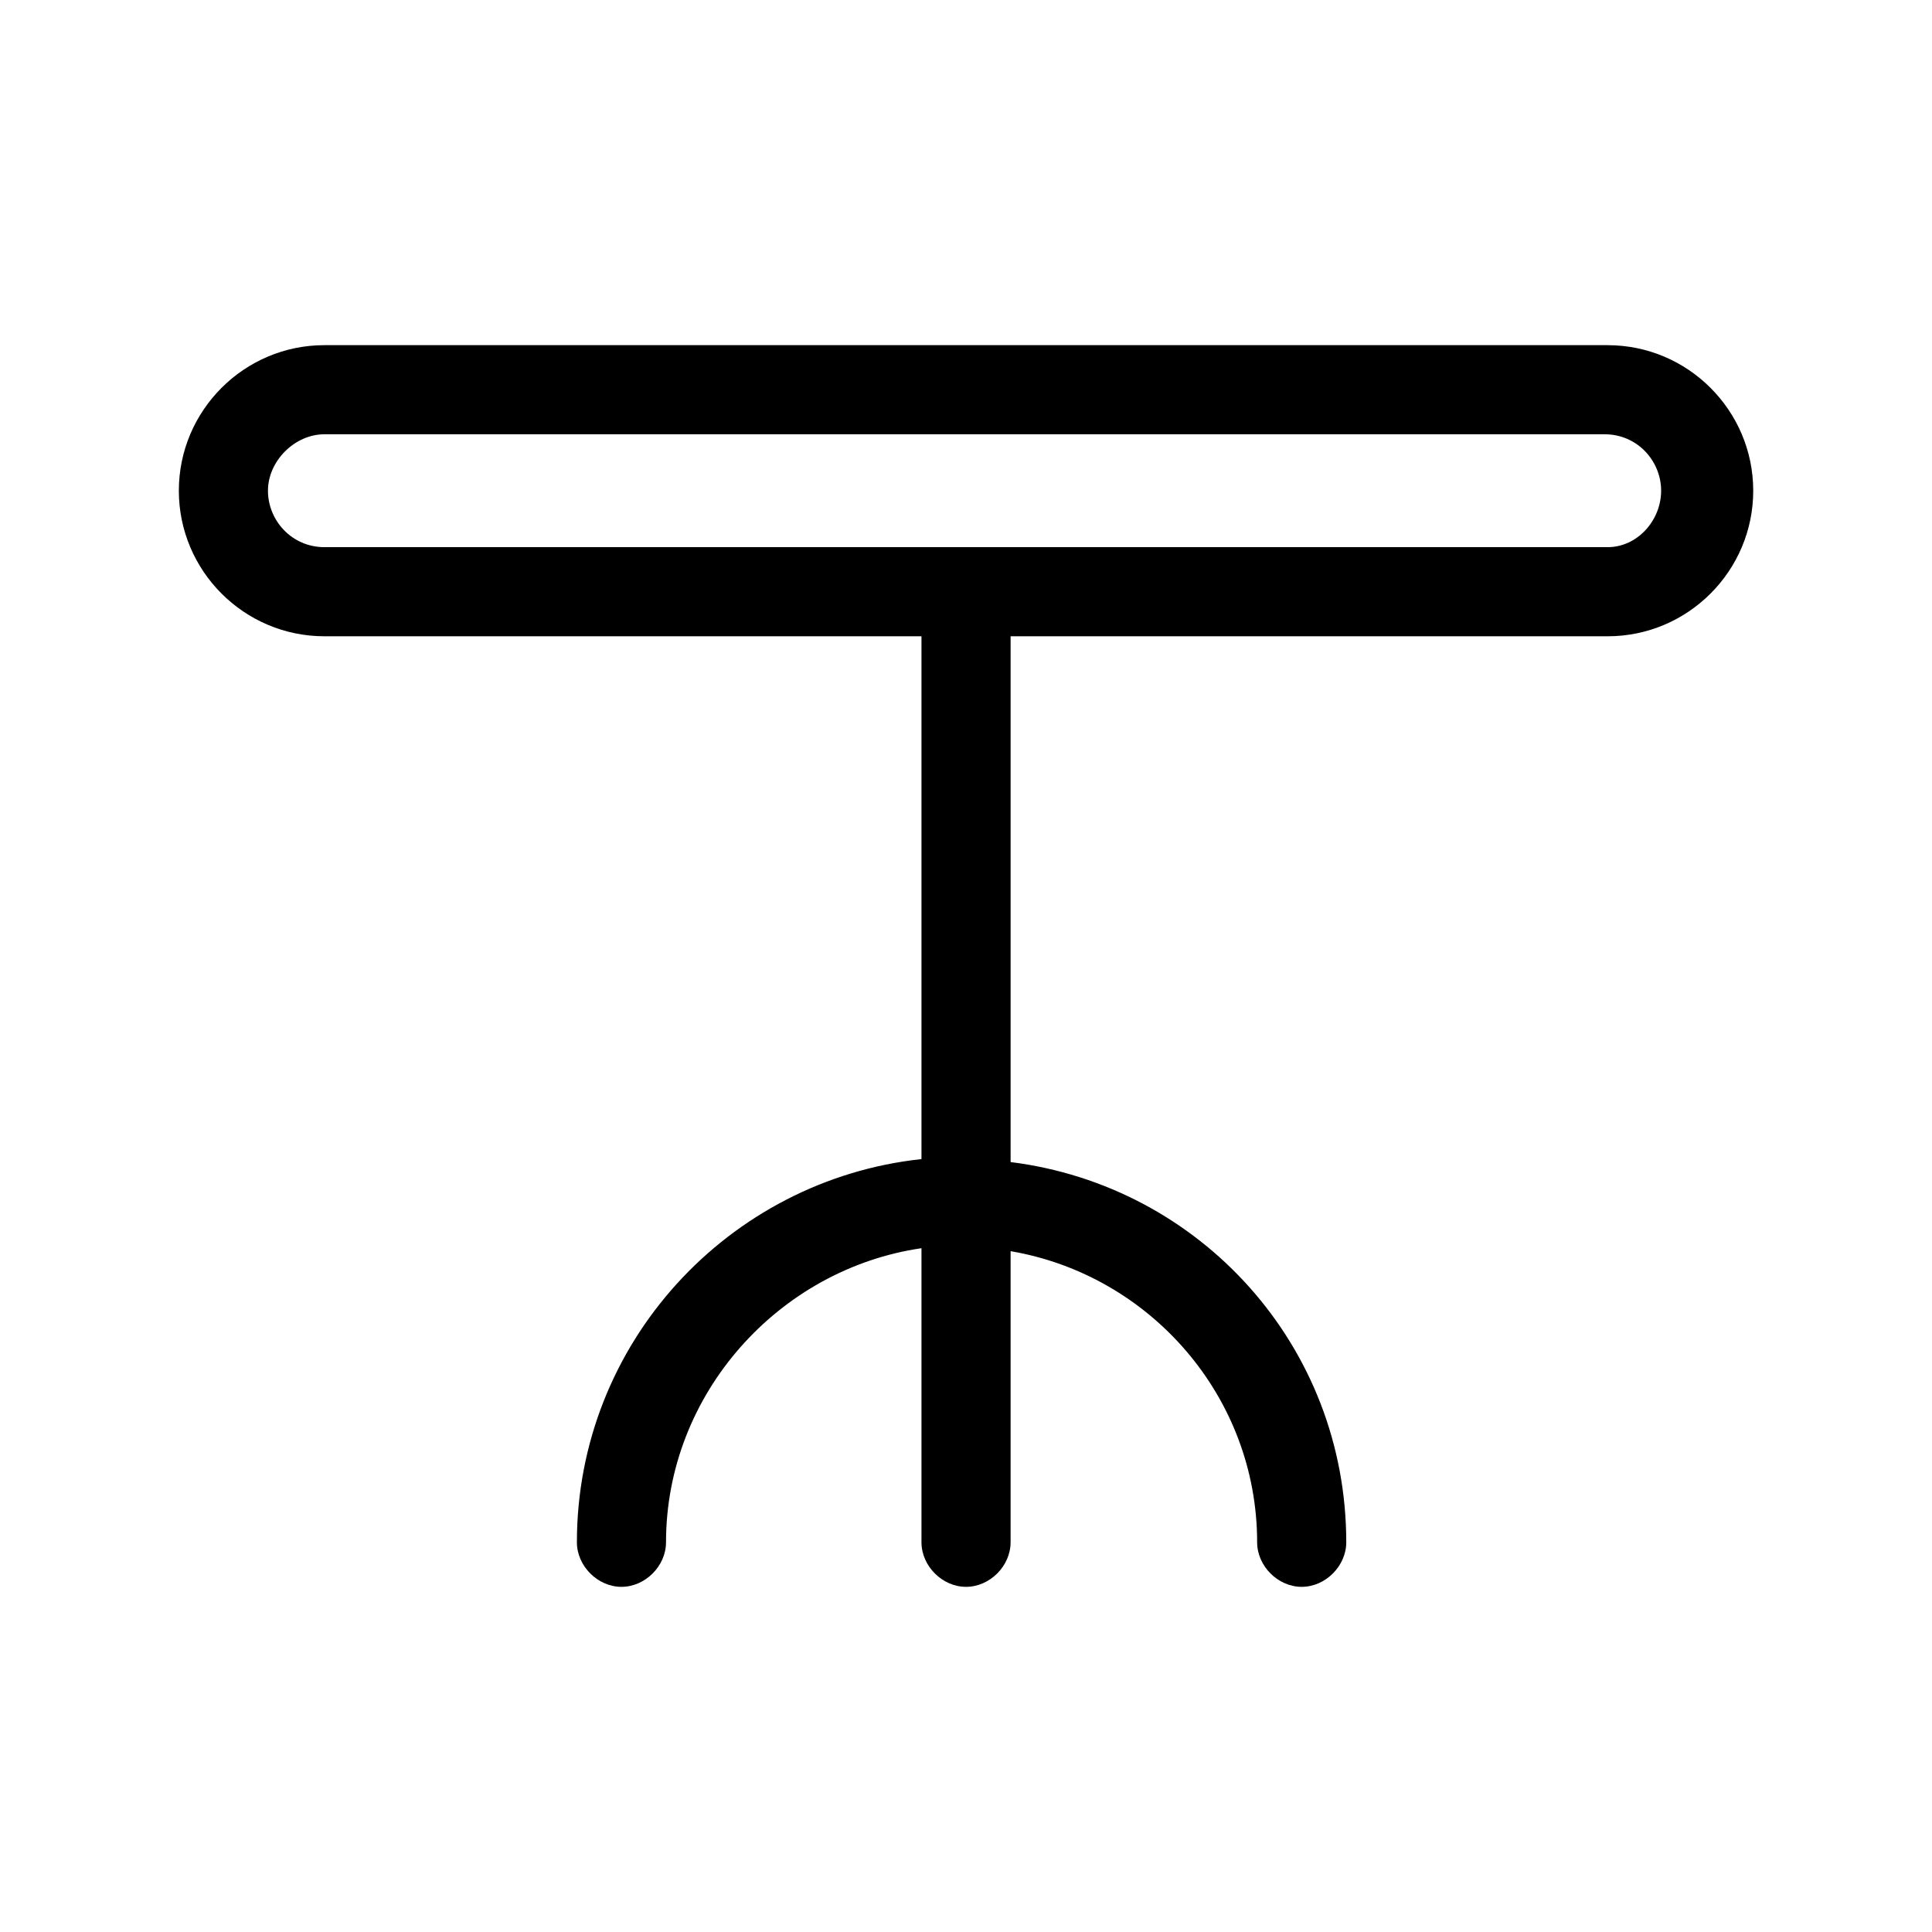 <?xml version="1.0" encoding="UTF-8"?>
<!-- The Best Svg Icon site in the world: iconSvg.co, Visit us! https://iconsvg.co -->
<svg fill="#000000" width="800px" height="800px" version="1.1" viewBox="144 144 512 512" xmlns="http://www.w3.org/2000/svg">
 <path d="m570.04 235.47h-340.07c-21.254 0-38.574 17.32-38.574 38.574s17.32 38.574 38.574 38.574h158.23v138.55c-51.168 5.512-91.316 48.805-91.316 101.55 0 6.297 5.512 11.809 11.809 11.809 6.297 0 11.809-5.512 11.809-11.809 0-39.359 29.914-72.422 67.699-77.934v77.934c0 6.297 5.512 11.809 11.809 11.809s11.809-5.512 11.809-11.809v-77.145c37 6.297 65.336 38.574 65.336 77.145 0 6.297 5.512 11.809 11.809 11.809s11.809-5.512 11.809-11.809c0-51.957-38.574-94.465-88.953-100.76v-139.34h158.23c21.254 0 38.574-17.32 38.574-38.574 0-21.25-17.316-38.57-38.57-38.57zm0 53.531h-340.07c-8.66 0-14.957-7.086-14.957-14.957s7.086-14.957 14.957-14.957h339.29c8.66 0 14.957 7.086 14.957 14.957s-6.297 14.957-14.168 14.957z"/>
</svg>